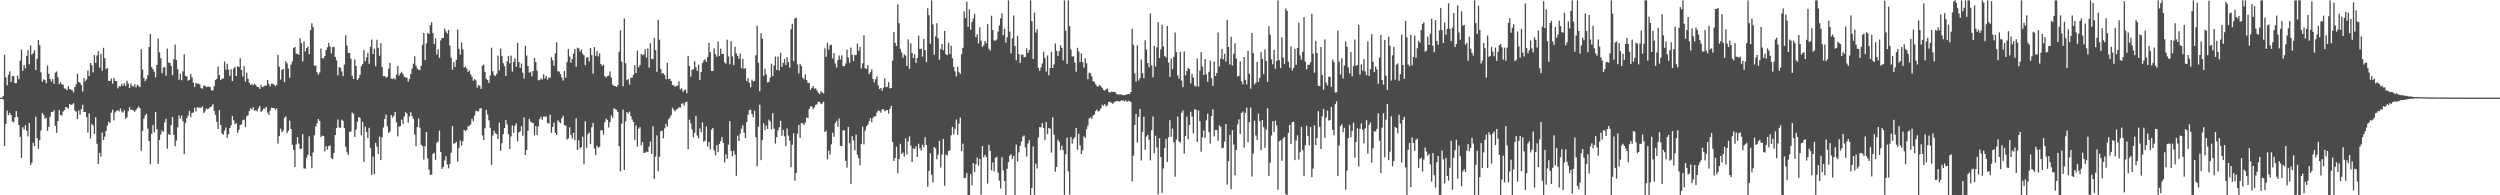 <?xml version="1.0" encoding="UTF-8"?>
<svg xmlns="http://www.w3.org/2000/svg" width="1920" height="150">
  <path d="M0 75.000h1v1.000H0zM1 75.000h1v1.000H1zM2 73.741h1v2.574H2zM3 42.150h1v70.067H3zM4 59.391h1v35.966H4zM5 65.461h1v19.507H5zM6 57.500h1v30.884H6zM7 54.771h1v31.861H7zM8 62.955h1v25.380H8zM9 58.516h1v34.741H9zM10 58.412h1v35.707H10zM11 63.907h1v26.209H11zM12 63.785h1v21.487H12zM13 58.091h1v31.832H13zM14 60.864h1v35.128H14zM15 46.521h1v58.587H15zM16 38.007h1v83.309H16zM17 54.421h1v43.274H17zM18 49.883h1v49.672H18zM19 52.429h1v43.731H19zM20 43.104h1v57.262H20zM21 38.632h1v66.141H21zM22 49.331h1v45.143H22zM23 34.839h1v91.979H23zM24 41.997h1v83.007H24zM25 40.867h1v68.762H25zM26 38.587h1v73.624H26zM27 53.737h1v35.919H27zM28 45.170h1v60.923H28zM29 30.744h1v83.515H29zM30 34.673h1v72.981H30zM31 55.616h1v44.550H31zM32 62.830h1v23.845H32zM33 60.839h1v27.265H33zM34 61.447h1v29.789H34zM35 63.943h1v26.465H35zM36 50.333h1v50.170H36zM37 56.661h1v40.782H37zM38 60.715h1v28.993H38zM39 62.761h1v23.192H39zM40 60.757h1v25.224H40zM41 64.404h1v20.205H41zM42 55.772h1v40.955H42zM43 54.945h1v47.072H43zM44 59.350h1v33.573H44zM45 64.671h1v19.698H45zM46 63.171h1v25.033H46zM47 64.679h1v24.201H47zM48 65.009h1v20.651H48zM49 68.007h1v16.510H49zM50 68.046h1v14.184H50zM51 69.279h1v13.355H51zM52 66.170h1v17.174H52zM53 68.412h1v11.392H53zM54 68.864h1v11.766H54zM55 69.326h1v10.922H55zM56 71.003h1v8.257H56zM57 66.828h1v18.001H57zM58 64.818h1v20.878H58zM59 56.632h1v34.765H59zM60 62.997h1v21.822H60zM61 63.643h1v24.398H61zM62 65.317h1v18.470H62zM63 70.367h1v10.111H63zM64 59.949h1v26.126H64zM65 62.428h1v23.524H65zM66 60.989h1v28.957H66zM67 54.133h1v47.714H67zM68 58.492h1v28.583H68zM69 48.417h1v57.995H69zM70 50.149h1v45.130H70zM71 55.575h1v40.795H71zM72 42.237h1v60.621H72zM73 48.348h1v41.695H73zM74 42.640h1v67.802H74zM75 39.341h1v86.596H75zM76 51.925h1v65.467H76zM77 41.198h1v79.015H77zM78 54.273h1v47.499H78zM79 36.715h1v70.790H79zM80 44.623h1v60.290H80zM81 53.087h1v47.551H81zM82 52.261h1v44.195H82zM83 62.132h1v31.292H83zM84 62.140h1v32.385H84zM85 60.252h1v26.268H85zM86 64.249h1v20.010H86zM87 59.815h1v32.672H87zM88 62.056h1v24.222H88zM89 62.240h1v22.895H89zM90 67.829h1v16.802H90zM91 66.119h1v19.508H91zM92 66.391h1v16.897H92zM93 64.344h1v21.225H93zM94 65.944h1v20.585H94zM95 64.006h1v20.702H95zM96 66.047h1v25.142H96zM97 62.014h1v28.142H97zM98 64.143h1v21.334H98zM99 67.535h1v14.916H99zM100 64.143h1v20.219H100zM101 66.002h1v18.242H101zM102 66.523h1v18.337H102zM103 64.654h1v21.209H103zM104 67.048h1v17.390H104zM105 65.044h1v17.991H105zM106 65.899h1v15.987H106zM107 66.932h1v16.101H107zM108 37.715h1v78.105H108zM109 53.378h1v47.182H109zM110 59.868h1v31.353H110zM111 62.369h1v26.242H111zM112 60.845h1v26.527H112zM113 57.757h1v41.022H113zM114 36.168h1v72.146H114zM115 26.053h1v100.170H115zM116 51.507h1v51.129H116zM117 53.190h1v42.931H117zM118 55.074h1v46.612H118zM119 59.406h1v26.679H119zM120 49.862h1v49.373H120zM121 29.619h1v96.161H121zM122 40.189h1v67.279H122zM123 44.733h1v58.556H123zM124 56.250h1v43.983H124zM125 51.884h1v49.467H125zM126 51.455h1v42.581H126zM127 58.182h1v32.995H127zM128 37.307h1v76.825H128zM129 48.004h1v55.003H129zM130 48.267h1v55.435H130zM131 50.637h1v45.461H131zM132 57.688h1v32.097H132zM133 45.489h1v58.028H133zM134 34.271h1v78.050H134zM135 46.126h1v61.816H135zM136 53.068h1v44.774H136zM137 61.160h1v27.499H137zM138 56.573h1v34.452H138zM139 61.627h1v27.126H139zM140 54.783h1v38.267H140zM141 41.664h1v76.712H141zM142 58.200h1v36.210H142zM143 58.723h1v31.922H143zM144 62.010h1v26.804H144zM145 61.291h1v23.807H145zM146 56.726h1v33.273H146zM147 59.431h1v27.303H147zM148 63.464h1v22.902H148zM149 66.791h1v15.952H149zM150 63.651h1v21.912H150zM151 64.338h1v18.031H151zM152 64.137h1v18.560H152zM153 64.955h1v17.691H153zM154 67.692h1v15.075H154zM155 68.170h1v13.540H155zM156 65.750h1v21.185H156zM157 65.765h1v19.771H157zM158 66.909h1v16.436H158zM159 66.610h1v17.304H159zM160 66.533h1v16.770H160zM161 66.956h1v15.244H161zM162 69.363h1v12.392H162zM163 69.524h1v10.479H163zM164 66.258h1v18.889H164zM165 61.340h1v26.919H165zM166 60.685h1v32.882H166zM167 51.053h1v47.979H167zM168 57.608h1v26.888H168zM169 61.514h1v34.355H169zM170 60.361h1v42.130H170zM171 60.308h1v43.169H171zM172 47.249h1v53.054H172zM173 53.512h1v44.410H173zM174 49.068h1v56.750H174zM175 53.531h1v49.580H175zM176 58.187h1v40.227H176zM177 53.188h1v42.993H177zM178 62.325h1v26.667H178zM179 52.526h1v39.975H179zM180 51.474h1v43.864H180zM181 58.375h1v36.242H181zM182 50.818h1v51.212H182zM183 51.491h1v48.168H183zM184 44.729h1v51.259H184zM185 53.738h1v41.797H185zM186 58.821h1v33.570H186zM187 50.696h1v41.166H187zM188 62.740h1v34.946H188zM189 55.795h1v33.610H189zM190 60.514h1v27.904H190zM191 63.593h1v21.635H191zM192 65.407h1v17.801H192zM193 64.528h1v19.603H193zM194 65.493h1v16.882H194zM195 64.404h1v20.644H195zM196 65.301h1v19.342H196zM197 66.643h1v18.911H197zM198 66.791h1v16.248H198zM199 68.376h1v12.967H199zM200 65.167h1v20.903H200zM201 66.960h1v17.959H201zM202 66.337h1v16.966H202zM203 65.700h1v17.752H203zM204 65.728h1v16.344H204zM205 61.452h1v25.036H205zM206 64.362h1v23.920H206zM207 66.353h1v18.528H207zM208 64.269h1v18.403H208zM209 64.259h1v18.775H209zM210 65.079h1v17.874H210zM211 66.168h1v18.129H211zM212 65.217h1v18.116H212zM213 42.104h1v68.157H213zM214 51.243h1v53.322H214zM215 61.114h1v37.652H215zM216 53.710h1v47.676H216zM217 52.817h1v47.461H217zM218 63.070h1v27.349H218zM219 47.050h1v42.283H219zM220 48.669h1v53.609H220zM221 52.684h1v47.774H221zM222 59.727h1v32.966H222zM223 49.719h1v49.359H223zM224 47.250h1v63.851H224zM225 36.890h1v78.200H225zM226 36.066h1v92.252H226zM227 41.105h1v69.858H227zM228 41.444h1v63.886H228zM229 42.093h1v68.242H229zM230 29.413h1v85.004H230zM231 33.163h1v81.004H231zM232 47.194h1v55.796H232zM233 31.797h1v97.535H233zM234 39.469h1v90.095H234zM235 36.943h1v84.196H235zM236 35.715h1v83.194H236zM237 41.572h1v63.093H237zM238 23.164h1v96.824H238zM239 17.891h1v111.233H239zM240 20.908h1v96.214H240zM241 50.385h1v53.555H241zM242 50.356h1v46.792H242zM243 55.427h1v39.218H243zM244 57.342h1v34.027H244zM245 55.696h1v37.116H245zM246 37.208h1v68.186H246zM247 44.532h1v59.672H247zM248 44.918h1v59.486H248zM249 43.029h1v73.318H249zM250 38.416h1v73.837H250zM251 36.285h1v78.620H251zM252 32.916h1v79.178H252zM253 35.711h1v76.028H253zM254 41.074h1v80.203H254zM255 36.235h1v86.078H255zM256 35.991h1v81.452H256zM257 43.743h1v59.972H257zM258 46.339h1v52.077H258zM259 57.882h1v33.857H259zM260 51.579h1v46.263H260zM261 52.079h1v46.193H261zM262 54.820h1v37.099H262zM263 58.473h1v34.428H263zM264 49.599h1v48.763H264zM265 27.168h1v85.557H265zM266 34.972h1v81.978H266zM267 40.754h1v78.246H267zM268 40.545h1v60.720H268zM269 45.058h1v55.994H269zM270 58.144h1v28.291H270zM271 60.654h1v26.808H271zM272 45.617h1v59.518H272zM273 50.676h1v48.854H273zM274 61.500h1v31.986H274zM275 59.998h1v29.839H275zM276 57.470h1v33.047H276zM277 50.955h1v52.972H277zM278 49.185h1v44.481H278zM279 38.247h1v86.145H279zM280 47.141h1v50.121H280zM281 44.026h1v57.324H281zM282 40.602h1v65.409H282zM283 48.956h1v49.172H283zM284 35.908h1v77.665H284zM285 30.338h1v104.031H285zM286 41.456h1v78.887H286zM287 37.266h1v96.404H287zM288 50.965h1v58.751H288zM289 30.511h1v82.149H289zM290 36.833h1v81.404H290zM291 42.846h1v62.086H291zM292 33.110h1v89.801H292zM293 51.581h1v53.873H293zM294 58.527h1v39.380H294zM295 58.385h1v32.941H295zM296 59.638h1v28.432H296zM297 58.937h1v38.078H297zM298 52.677h1v49.373H298zM299 48.158h1v52.860H299zM300 60.288h1v28.136H300zM301 60.704h1v29.634H301zM302 59.900h1v28.962H302zM303 60.993h1v24.962H303zM304 57.365h1v36.637H304zM305 50.625h1v54.134H305zM306 57.960h1v39.335H306zM307 56.264h1v40.631H307zM308 55.167h1v36.674H308zM309 56.880h1v38.299H309zM310 58.860h1v30.702H310zM311 59.579h1v26.599H311zM312 59.490h1v27.732H312zM313 62.756h1v31.468H313zM314 60.546h1v28.844H314zM315 56.885h1v29.235H315zM316 52.754h1v36.360H316zM317 48.935h1v42.182H317zM318 43.189h1v60.055H318zM319 50.455h1v61.866H319zM320 52.589h1v44.999H320zM321 53.618h1v37.348H321zM322 53.914h1v44.192H322zM323 50.470h1v60.670H323zM324 34.414h1v77.858H324zM325 25.306h1v97.305H325zM326 46.176h1v66.115H326zM327 33.309h1v68.066H327zM328 25.192h1v96.454H328zM329 26.134h1v104.206H329zM330 19.286h1v114.974H330zM331 17.102h1v116.972H331zM332 25.519h1v92.583H332zM333 33.914h1v83.455H333zM334 29.438h1v93.353H334zM335 41.831h1v67.831H335zM336 37.817h1v70.848H336zM337 44.438h1v55.805H337zM338 31.033h1v85.679H338zM339 29.080h1v100.636H339zM340 29.198h1v98.995H340zM341 21.962h1v101.229H341zM342 24.185h1v95.771H342zM343 25.750h1v100.585H343zM344 22.994h1v106.267H344zM345 34.963h1v91.114H345zM346 44.344h1v73.012H346zM347 53.566h1v43.216H347zM348 47.673h1v62.781H348zM349 51.401h1v58.568H349zM350 45.952h1v62.966H350zM351 22.736h1v101.532H351zM352 37.434h1v76.195H352zM353 42.000h1v65.875H353zM354 32.599h1v79.206H354zM355 37.984h1v70.464H355zM356 51.801h1v48.052H356zM357 51.032h1v49.749H357zM358 52.684h1v47.132H358zM359 55.260h1v41.936H359zM360 54.006h1v42.477H360zM361 57.082h1v38.483H361zM362 58.945h1v32.231H362zM363 61.951h1v31.174H363zM364 60.732h1v28.015H364zM365 61.737h1v23.285H365zM366 67.294h1v18.171H366zM367 65.222h1v20.311H367zM368 65.902h1v17.404H368zM369 68.347h1v14.708H369zM370 50.509h1v53.532H370zM371 49.553h1v58.009H371zM372 55.318h1v43.161H372zM373 60.500h1v23.877H373zM374 61.416h1v26.515H374zM375 63.656h1v28.798H375zM376 57.939h1v40.212H376zM377 36.681h1v89.926H377zM378 54.681h1v49.404H378zM379 57.648h1v42.702H379zM380 58.419h1v43.983H380zM381 56.611h1v46.470H381zM382 42.701h1v64.121H382zM383 54.050h1v40.098H383zM384 37.310h1v78.490H384zM385 43.111h1v66.951H385zM386 48.524h1v54.567H386zM387 50.863h1v47.449H387zM388 58.355h1v33.881H388zM389 47.119h1v48.492H389zM390 43.090h1v59.985H390zM391 48.690h1v65.719H391zM392 42.691h1v62.091H392zM393 55.012h1v41.401H393zM394 47.560h1v54.553H394zM395 44.868h1v51.625H395zM396 51.379h1v43.448H396zM397 32.940h1v75.588H397zM398 47.635h1v54.050H398zM399 52.178h1v48.704H399zM400 48.819h1v48.116H400zM401 55.785h1v48.448H401zM402 60.357h1v29.818H402zM403 35.116h1v83.917H403zM404 42.657h1v72.590H404zM405 50.636h1v49.755H405zM406 55.787h1v35.480H406zM407 55.100h1v38.264H407zM408 58.610h1v35.602H408zM409 54.508h1v39.916H409zM410 44.388h1v59.652H410zM411 47.648h1v49.183H411zM412 54.145h1v49.648H412zM413 61.719h1v35.412H413zM414 61.502h1v30.008H414zM415 60.204h1v29.509H415zM416 61.120h1v30.947H416zM417 57.087h1v32.414H417zM418 60.267h1v29.276H418zM419 58.223h1v31.299H419zM420 61.111h1v33.338H420zM421 59.369h1v35.598H421zM422 59.808h1v28.286H422zM423 44.006h1v58.035H423zM424 46.301h1v51.230H424zM425 50.427h1v43.724H425zM426 40.972h1v61.192H426zM427 32.532h1v71.213H427zM428 54.720h1v37.718H428zM429 54.956h1v38.568H429zM430 56.906h1v37.787H430zM431 59.464h1v31.384H431zM432 61.912h1v27.019H432zM433 54.475h1v41.652H433zM434 59.658h1v36.814H434zM435 47.723h1v59.407H435zM436 37.578h1v68.652H436zM437 43.367h1v54.365H437zM438 48.108h1v55.503H438zM439 45.281h1v61.050H439zM440 41.224h1v60.833H440zM441 37.719h1v69.961H441zM442 51.235h1v39.534H442zM443 36.589h1v78.685H443zM444 37.120h1v70.628H444zM445 39.646h1v74.431H445zM446 38.010h1v74.904H446zM447 41.276h1v63.777H447zM448 42.519h1v83.613H448zM449 50.055h1v43.182H449zM450 44.164h1v69.328H450zM451 43.860h1v59.272H451zM452 47.114h1v54.698H452zM453 36.798h1v73.681H453zM454 42.352h1v55.390H454zM455 56.567h1v37.801H455zM456 36.083h1v77.928H456zM457 42.875h1v76.108H457zM458 39.216h1v72.683H458zM459 43.348h1v70.097H459zM460 40.968h1v71.784H460zM461 49.172h1v50.913H461zM462 50.661h1v49.371H462zM463 49.648h1v53.840H463zM464 58.449h1v35.392H464zM465 59.588h1v31.535H465zM466 58.441h1v33.643H466zM467 58.136h1v39.745H467zM468 54.891h1v38.895H468zM469 59.516h1v29.172H469zM470 64.854h1v25.610H470zM471 65.887h1v17.212H471zM472 66.034h1v17.814H472zM473 66.856h1v17.495H473zM474 65.422h1v20.636H474zM475 39.725h1v72.523H475zM476 23.221h1v108.371H476zM477 47.367h1v47.614H477zM478 66.272h1v17.920H478zM479 14.133h1v116.446H479zM480 48.587h1v44.606H480zM481 61.585h1v24.453H481zM482 60.796h1v26.569H482zM483 64.999h1v20.723H483zM484 59.695h1v29.438H484zM485 59.638h1v32.171H485zM486 57.386h1v36.310H486zM487 50.064h1v57.423H487zM488 56.130h1v40.218H488zM489 38.853h1v73.775H489zM490 51.604h1v47.220H490zM491 49.998h1v47.663H491zM492 41.421h1v70.202H492zM493 42.463h1v66.611H493zM494 41.846h1v75.541H494zM495 37.805h1v79.553H495zM496 44.265h1v72.190H496zM497 37.248h1v79.547H497zM498 51.952h1v60.671H498zM499 33.166h1v75.514H499zM500 45.157h1v72.992H500zM501 45.406h1v51.556H501zM502 29.131h1v108.394H502zM503 38.514h1v81.855H503zM504 55.165h1v48.814H504zM505 15.159h1v116.326H505zM506 30.526h1v89.863H506zM507 53.066h1v47.665H507zM508 56.388h1v43.977H508zM509 56.289h1v50.012H509zM510 57.632h1v40.946H510zM511 60.822h1v34.319H511zM512 48.258h1v49.027H512zM513 60.741h1v30.928H513zM514 60.517h1v29.783H514zM515 62.230h1v26.180H515zM516 65.222h1v17.555H516zM517 65.653h1v18.679H517zM518 66.559h1v18.960H518zM519 65.926h1v18.128H519zM520 65.764h1v17.708H520zM521 62.519h1v19.886H521zM522 68.627h1v14.036H522zM523 67.807h1v11.857H523zM524 70.558h1v8.815H524zM525 69.273h1v11.917H525zM526 68.795h1v9.620H526zM527 71.560h1v6.503H527zM528 42.891h1v71.660H528zM529 50.738h1v41.142H529zM530 58.936h1v35.728H530zM531 53.547h1v45.887H531zM532 53.271h1v52.134H532zM533 46.984h1v55.022H533zM534 51.695h1v37.358H534zM535 54.453h1v49.709H535zM536 49.602h1v56.745H536zM537 61.422h1v37.187H537zM538 55.306h1v46.221H538zM539 48.428h1v45.518H539zM540 46.518h1v62.348H540zM541 45.469h1v62.501H541zM542 47.488h1v49.596H542zM543 43.763h1v68.815H543zM544 32.988h1v76.007H544zM545 40.092h1v74.743H545zM546 54.517h1v45.028H546zM547 54.506h1v43.816H547zM548 37.127h1v78.321H548zM549 41.558h1v77.820H549zM550 43.547h1v67.916H550zM551 31.897h1v85.018H551zM552 43.074h1v67.413H552zM553 37.382h1v70.941H553zM554 41.574h1v63.722H554zM555 41.439h1v68.387H555zM556 47.935h1v76.884H556zM557 48.848h1v69.697H557zM558 30.443h1v91.514H558zM559 43.305h1v67.780H559zM560 49.361h1v43.637H560zM561 31.596h1v84.328H561zM562 43.302h1v76.700H562zM563 50.007h1v65.727H563zM564 35.887h1v82.853H564zM565 41.006h1v94.003H565zM566 42.913h1v61.315H566zM567 45.205h1v63.046H567zM568 41.075h1v61.554H568zM569 52.265h1v46.617H569zM570 45.221h1v51.050H570zM571 52.898h1v48.919H571zM572 52.254h1v53.893H572zM573 62.234h1v31.567H573zM574 59.984h1v28.103H574zM575 63.622h1v20.986H575zM576 67.113h1v17.129H576zM577 61.140h1v26.354H577zM578 62.590h1v27.396H578zM579 62.182h1v22.840H579zM580 42.476h1v62.931H580zM581 19.697h1v108.027H581zM582 48.219h1v49.180H582zM583 70.045h1v10.326H583zM584 25.489h1v97.483H584zM585 29.669h1v77.735H585zM586 58.202h1v36.511H586zM587 52.751h1v47.048H587zM588 57.266h1v39.126H588zM589 63.263h1v35.869H589zM590 62.914h1v29.007H590zM591 59.604h1v33.666H591zM592 48.908h1v50.416H592zM593 58.437h1v28.490H593zM594 50.317h1v48.546H594zM595 43.413h1v66.854H595zM596 53.671h1v51.629H596zM597 43.497h1v56.679H597zM598 54.128h1v43.634H598zM599 40.521h1v52.326H599zM600 51.334h1v52.885H600zM601 48.258h1v51.470H601zM602 45.246h1v59.460H602zM603 49.933h1v62.195H603zM604 43.894h1v54.764H604zM605 47.688h1v56.451H605zM606 51.914h1v56.145H606zM607 22.401h1v105.985H607zM608 18.316h1v92.844H608zM609 46.934h1v55.530H609zM610 14.237h1v124.546H610zM611 13.645h1v119.178H611zM612 49.472h1v53.277H612zM613 56.353h1v39.572H613zM614 49.123h1v56.759H614zM615 50.629h1v43.755H615zM616 59.591h1v35.207H616zM617 60.858h1v35.002H617zM618 57.082h1v37.008H618zM619 61.458h1v28.822H619zM620 63.550h1v27.086H620zM621 63.814h1v19.979H621zM622 69.078h1v12.705H622zM623 67.457h1v14.236H623zM624 66.078h1v17.716H624zM625 68.146h1v14.379H625zM626 67.815h1v12.691H626zM627 69.542h1v10.568H627zM628 71.341h1v6.816H628zM629 72.275h1v6.003H629zM630 70.081h1v9.845H630zM631 70.975h1v8.376H631zM632 71.799h1v6.295H632zM633 37.137h1v64.242H633zM634 43.654h1v56.666H634zM635 32.770h1v89.622H635zM636 38.097h1v77.605H636zM637 34.786h1v83.942H637zM638 34.323h1v76.587H638zM639 44.957h1v57.057H639zM640 40.644h1v64.421H640zM641 48.803h1v45.800H641zM642 51.842h1v41.000H642zM643 46.213h1v51.131H643zM644 42.588h1v48.461H644zM645 45.616h1v66.383H645zM646 42.559h1v69.696H646zM647 50.824h1v49.268H647zM648 50.737h1v49.326H648zM649 48.791h1v74.684H649zM650 38.070h1v90.756H650zM651 44.257h1v53.233H651zM652 48.171h1v61.819H652zM653 36.590h1v104.693H653zM654 42.230h1v62.369H654zM655 46.955h1v60.854H655zM656 42.315h1v73.137H656zM657 42.309h1v61.042H657zM658 33.462h1v85.372H658zM659 39.048h1v82.460H659zM660 35.997h1v90.985H660zM661 52.631h1v57.923H661zM662 48.662h1v48.639H662zM663 27.077h1v83.842H663zM664 52.453h1v47.949H664zM665 52.963h1v44.048H665zM666 49.915h1v45.972H666zM667 56.819h1v36.311H667zM668 55.446h1v35.227H668zM669 53.177h1v40.692H669zM670 60.693h1v29.803H670zM671 63.248h1v26.153H671zM672 60.942h1v28.283H672zM673 58.688h1v27.729H673zM674 65.602h1v19.108H674zM675 68.475h1v16.799H675zM676 67.587h1v18.965H676zM677 69.653h1v14.396H677zM678 67.308h1v16.565H678zM679 60.129h1v25.294H679zM680 66.952h1v17.806H680zM681 66.601h1v17.900H681zM682 63.146h1v24.155H682zM683 67.869h1v15.707H683zM684 67.604h1v13.705H684zM685 46.611h1v62.349H685zM686 24.560h1v99.027H686zM687 32.939h1v88.427H687zM688 35.312h1v77.363H688zM689 3.427h1v129.608H689zM690 17.767h1v104.352H690zM691 37.491h1v72.936H691zM692 40.225h1v77.967H692zM693 44.378h1v72.754H693zM694 41.783h1v78.373H694zM695 42.657h1v63.711H695zM696 50.647h1v68.044H696zM697 30.269h1v78.418H697zM698 52.727h1v52.087H698zM699 33.224h1v78.558H699zM700 40.758h1v83.680H700zM701 44.617h1v69.451H701zM702 41.648h1v72.731H702zM703 48.282h1v64.159H703zM704 44.535h1v76.006H704zM705 27.394h1v83.016H705zM706 37.619h1v76.181H706zM707 37.402h1v78.260H707zM708 43.412h1v67.677H708zM709 29.816h1v83.293H709zM710 38.523h1v66.915H710zM711 47.755h1v63.659H711zM712 6.319h1v137.096H712zM713 11.631h1v119.597H713zM714 33.595h1v84.123H714zM715 0.290h1v133.886H715zM716 18.721h1v121.417H716zM717 42.083h1v70.836H717zM718 27.923h1v86.052H718zM719 17.822h1v104.422H719zM720 29.409h1v89.308H720zM721 45.894h1v62.287H721zM722 37.806h1v90.809H722zM723 33.767h1v84.916H723zM724 38.571h1v68.072H724zM725 23.776h1v118.881H725zM726 41.653h1v77.040H726zM727 42.417h1v76.947H727zM728 32.894h1v83.062H728zM729 41.491h1v73.945H729zM730 35.164h1v68.789H730zM731 44.783h1v52.765H731zM732 51.298h1v52.052H732zM733 54.806h1v44.037H733zM734 58.640h1v33.162H734zM735 51.125h1v52.356H735zM736 55.413h1v39.532H736zM737 56.732h1v33.570H737zM738 41.617h1v74.434H738zM739 36.708h1v73.650H739zM740 8.801h1v128.045H740zM741 13.919h1v122.622H741zM742 1.282h1v131.687H742zM743 20.649h1v129.086H743zM744 7.235h1v142.531H744zM745 22.881h1v110.628H745zM746 16.954h1v125.501H746zM747 14.250h1v110.991H747zM748 10.538h1v121.618H748zM749 28.484h1v97.526H749zM750 26.323h1v94.592H750zM751 33.355h1v93.918H751zM752 20.941h1v101.090H752zM753 31.225h1v118.268H753zM754 36.056h1v76.139H754zM755 34.888h1v85.969H755zM756 31.467h1v87.483H756zM757 33.133h1v87.510H757zM758 18.523h1v122.473H758zM759 37.430h1v73.706H759zM760 38.738h1v77.016H760zM761 12.076h1v118.747H761zM762 23.018h1v101.736H762zM763 31.050h1v100.640H763zM764 31.278h1v89.982H764zM765 30.319h1v90.029H765zM766 24.240h1v108.338H766zM767 19.498h1v119.309H767zM768 14.071h1v130.709H768zM769 10.294h1v110.481H769zM770 27.077h1v103.768H770zM771 21.962h1v117.039H771zM772 32.694h1v117.078H772zM773 28.648h1v100.940H773zM774 0.258h1v124.268H774zM775 24.280h1v95.356H775zM776 41.023h1v77.475H776zM777 29.397h1v92.787H777zM778 11.869h1v107.910H778zM779 35.381h1v114.390H779zM780 46.259h1v64.816H780zM781 27.444h1v96.682H781zM782 41.569h1v75.445H782zM783 48.425h1v63.676H783zM784 42.104h1v66.716H784zM785 41.899h1v63.000H785zM786 43.936h1v60.103H786zM787 43.843h1v69.307H787zM788 37.125h1v83.174H788zM789 40.706h1v69.531H789zM790 38.453h1v69.145H790zM791 0.257h1v149.491H791zM792 16.193h1v128.194H792zM793 45.249h1v67.241H793zM794 9.694h1v140.031H794zM795 25.053h1v100.541H795zM796 22.423h1v106.960H796zM797 52.069h1v53.426H797zM798 54.442h1v43.150H798zM799 51.876h1v45.907H799zM800 48.738h1v45.783H800zM801 39.748h1v58.533H801zM802 44.378h1v63.243H802zM803 54.893h1v38.700H803zM804 42.564h1v60.468H804zM805 57.836h1v40.521H805zM806 52.202h1v46.615H806zM807 39.809h1v77.387H807zM808 52.200h1v37.982H808zM809 49.498h1v53.926H809zM810 33.394h1v98.470H810zM811 39.001h1v89.174H811zM812 43.004h1v64.372H812zM813 39.317h1v69.596H813zM814 34.752h1v80.479H814zM815 36.734h1v75.217H815zM816 46.318h1v69.073H816zM817 0.252h1v149.480H817zM818 23.538h1v94.921H818zM819 49.048h1v56.566H819zM820 0.258h1v131.442H820zM821 20.082h1v129.370H821zM822 37.967h1v67.224H822zM823 43.356h1v66.866H823zM824 43.253h1v63.480H824zM825 48.150h1v57.185H825zM826 55.115h1v43.194H826zM827 36.716h1v78.371H827zM828 39.562h1v63.159H828zM829 47.659h1v63.966H829zM830 40.945h1v77.415H830zM831 47.759h1v67.659H831zM832 51.857h1v52.893H832zM833 44.791h1v61.118H833zM834 48.550h1v50.699H834zM835 60.811h1v35.701H835zM836 55.808h1v35.205H836zM837 56.273h1v33.873H837zM838 58.696h1v32.616H838zM839 62.378h1v26.407H839zM840 62.780h1v25.111H840zM841 64.715h1v20.522H841zM842 66.258h1v17.878H842zM843 66.428h1v19.352H843zM844 65.259h1v19.730H844zM845 66.194h1v17.170H845zM846 67.449h1v12.984H846zM847 69.127h1v12.154H847zM848 69.569h1v10.475H848zM849 68.530h1v13.291H849zM850 67.986h1v12.905H850zM851 70.521h1v7.844H851zM852 71.126h1v6.997H852zM853 70.351h1v8.605H853zM854 70.609h1v9.049H854zM855 70.534h1v8.228H855zM856 70.750h1v7.240H856zM857 72.137h1v5.433H857zM858 72.669h1v4.970H858zM859 72.548h1v5.456H859zM860 72.601h1v4.908H860zM861 72.569h1v4.329H861zM862 73.172h1v4.087H862zM863 73.053h1v4.761H863zM864 72.823h1v4.260H864zM865 72.482h1v5.742H865zM866 72.038h1v5.376H866zM867 72.292h1v5.212H867zM868 70.664h1v7.737H868zM869 22.043h1v117.337H869zM870 34.389h1v85.202H870zM871 56.308h1v39.700H871zM872 62.743h1v24.775H872zM873 34.731h1v74.847H873zM874 61.828h1v27.977H874zM875 60.029h1v23.686H875zM876 45.799h1v77.508H876zM877 56.174h1v45.105H877zM878 60.055h1v29.524H878zM879 30.935h1v84.107H879zM880 37.981h1v66.963H880zM881 48.372h1v55.132H881zM882 51.588h1v55.771H882zM883 10.271h1v112.897H883zM884 50.189h1v49.860H884zM885 59.397h1v30.016H885zM886 35.294h1v82.393H886zM887 51.073h1v53.154H887zM888 36.368h1v76.990H888zM889 17.010h1v132.411H889zM890 44.552h1v61.682H890zM891 37.865h1v82.745H891zM892 18.982h1v129.080H892zM893 35.585h1v93.801H893zM894 43.095h1v70.528H894zM895 44.077h1v62.551H895zM896 19.904h1v104.442H896zM897 48.062h1v57.334H897zM898 59.086h1v33.216H898zM899 44.914h1v60.109H899zM900 53.083h1v45.701H900zM901 43.634h1v65.707H901zM902 24.966h1v110.730H902zM903 40.043h1v67.216H903zM904 57.922h1v31.635H904zM905 60.469h1v48.145H905zM906 39.772h1v69.763H906zM907 61.911h1v24.651H907zM908 66.931h1v17.814H908zM909 39.479h1v78.475H909zM910 57.819h1v46.584H910zM911 54.539h1v35.014H911zM912 52.191h1v54.849H912zM913 53.039h1v42.975H913zM914 64.000h1v21.835H914zM915 56.821h1v32.719H915zM916 59.567h1v42.767H916zM917 65.753h1v18.243H917zM918 66.500h1v17.741H918zM919 44.886h1v64.125H919zM920 66.467h1v18.340H920zM921 54.101h1v38.976H921zM922 40.060h1v76.493H922zM923 51.026h1v54.443H923zM924 57.568h1v42.702H924zM925 45.346h1v60.643H925zM926 57.133h1v35.275H926zM927 62.697h1v24.622H927zM928 55.156h1v46.346H928zM929 46.559h1v63.771H929zM930 60.100h1v29.015H930zM931 65.958h1v17.988H931zM932 47.232h1v57.563H932zM933 58.435h1v41.373H933zM934 56.138h1v43.743H934zM935 24.886h1v83.156H935zM936 51.052h1v45.311H936zM937 45.034h1v52.250H937zM938 37.637h1v76.240H938zM939 45.582h1v67.945H939zM940 41.321h1v67.371H940zM941 47.315h1v47.962H941zM942 15.382h1v126.390H942zM943 36.095h1v87.642H943zM944 49.538h1v54.029H944zM945 28.166h1v117.222H945zM946 50.202h1v49.769H946zM947 41.332h1v69.647H947zM948 33.247h1v101.356H948zM949 44.971h1v70.265H949zM950 58.778h1v36.767H950zM951 58.238h1v33.386H951zM952 47.176h1v55.796H952zM953 62.407h1v24.302H953zM954 64.829h1v20.756H954zM955 43.708h1v69.578H955zM956 61.266h1v25.378H956zM957 64.876h1v17.745H957zM958 39.011h1v70.171H958zM959 56.652h1v37.171H959zM960 68.143h1v14.519H960zM961 25.304h1v110.249H961zM962 40.794h1v77.111H962zM963 64.851h1v27.829H963zM964 63.469h1v40.641H964zM965 47.558h1v59.928H965zM966 62.919h1v24.371H966zM967 59.757h1v33.341H967zM968 40.054h1v75.316H968zM969 45.277h1v46.864H969zM970 57.004h1v40.722H970zM971 37.902h1v75.595H971zM972 46.840h1v52.669H972zM973 62.969h1v20.208H973zM974 20.147h1v115.040H974zM975 26.711h1v98.284H975zM976 45.492h1v58.620H976zM977 49.343h1v43.746H977zM978 38.365h1v62.875H978zM979 52.789h1v39.872H979zM980 46.761h1v49.633H980zM981 0.284h1v145.483H981zM982 46.190h1v62.300H982zM983 52.340h1v55.397H983zM984 28.738h1v94.771H984zM985 44.109h1v62.231H985zM986 49.093h1v56.076H986zM987 6.543h1v142.521H987zM988 8.343h1v141.398H988zM989 47.406h1v54.636H989zM990 51.982h1v44.030H990zM991 35.559h1v75.044H991zM992 54.076h1v39.734H992zM993 52.130h1v41.499H993zM994 37.471h1v85.536H994zM995 49.771h1v58.101H995zM996 36.856h1v67.096H996zM997 17.322h1v105.132H997zM998 42.583h1v74.319H998zM999 45.874h1v51.577H999zM1000 39.808h1v75.614H1000zM1001 13.089h1v122.164H1001zM1002 47.352h1v64.136H1002zM1003 53.185h1v43.376H1003zM1004 49.710h1v54.644H1004zM1005 49.815h1v61.957H1005zM1006 47.900h1v49.561H1006zM1007 10.593h1v125.510H1007zM1008 41.258h1v88.214H1008zM1009 55.825h1v40.455H1009zM1010 31.378h1v80.026H1010zM1011 40.743h1v65.198H1011zM1012 65.821h1v19.528H1012zM1013 66.161h1v31.151H1013zM1014 36.141h1v78.223H1014zM1015 57.590h1v31.806H1015zM1016 68.951h1v14.694H1016zM1017 30.276h1v75.529H1017zM1018 63.378h1v26.865H1018zM1019 65.604h1v19.406H1019zM1020 58.945h1v33.678H1020zM1021 58.963h1v33.214H1021zM1022 66.654h1v15.479H1022zM1023 45.695h1v53.972H1023zM1024 47.766h1v56.066H1024zM1025 71.044h1v8.903H1025zM1026 70.878h1v6.960H1026zM1027 23.488h1v111.734H1027zM1028 47.428h1v64.281H1028zM1029 57.259h1v39.561H1029zM1030 44.687h1v50.763H1030zM1031 60.350h1v41.242H1031zM1032 50.314h1v47.862H1032zM1033 31.778h1v113.866H1033zM1034 35.926h1v95.147H1034zM1035 51.701h1v54.302H1035zM1036 56.294h1v39.678H1036zM1037 39.983h1v65.410H1037zM1038 58.595h1v41.962H1038zM1039 50.598h1v43.708H1039zM1040 30.430h1v90.640H1040zM1041 50.568h1v58.510H1041zM1042 49.925h1v48.605H1042zM1043 19.081h1v108.762H1043zM1044 57.231h1v41.723H1044zM1045 49.459h1v45.306H1045zM1046 54.280h1v45.396H1046zM1047 45.480h1v64.634H1047zM1048 54.843h1v43.784H1048zM1049 57.800h1v34.494H1049zM1050 31.857h1v86.140H1050zM1051 58.396h1v37.427H1051zM1052 53.161h1v40.903H1052zM1053 26.207h1v98.680H1053zM1054 47.424h1v66.438H1054zM1055 55.369h1v45.459H1055zM1056 51.070h1v50.010H1056zM1057 53.345h1v45.671H1057zM1058 64.290h1v22.825H1058zM1059 44.223h1v63.885H1059zM1060 26.813h1v106.095H1060zM1061 61.464h1v36.533H1061zM1062 65.009h1v21.979H1062zM1063 30.683h1v90.146H1063zM1064 58.090h1v33.766H1064zM1065 69.215h1v10.686H1065zM1066 28.173h1v94.865H1066zM1067 35.077h1v81.470H1067zM1068 61.903h1v27.372H1068zM1069 42.505h1v85.222H1069zM1070 36.061h1v87.630H1070zM1071 61.261h1v36.153H1071zM1072 49.655h1v48.693H1072zM1073 48.724h1v53.695H1073zM1074 62.047h1v26.064H1074zM1075 56.993h1v37.948H1075zM1076 26.508h1v98.347H1076zM1077 49.956h1v42.086H1077zM1078 60.538h1v29.341H1078zM1079 16.043h1v112.530H1079zM1080 28.561h1v121.138H1080zM1081 49.447h1v65.587H1081zM1082 50.822h1v58.833H1082zM1083 26.823h1v116.824H1083zM1084 50.188h1v55.422H1084zM1085 43.734h1v66.150H1085zM1086 27.489h1v88.433H1086zM1087 44.421h1v62.890H1087zM1088 37.035h1v69.419H1088zM1089 31.342h1v97.575H1089zM1090 32.853h1v89.150H1090zM1091 22.965h1v98.178H1091zM1092 18.445h1v113.293H1092zM1093 17.077h1v105.499H1093zM1094 39.746h1v73.539H1094zM1095 38.978h1v77.389H1095zM1096 28.075h1v91.515H1096zM1097 34.501h1v83.696H1097zM1098 25.832h1v100.353H1098zM1099 14.356h1v125.103H1099zM1100 35.186h1v82.442H1100zM1101 40.154h1v94.443H1101zM1102 15.463h1v128.582H1102zM1103 31.385h1v93.171H1103zM1104 34.417h1v85.350H1104zM1105 23.296h1v126.437H1105zM1106 6.066h1v143.619H1106zM1107 23.111h1v92.506H1107zM1108 32.974h1v89.456H1108zM1109 17.193h1v123.680H1109zM1110 26.641h1v94.592H1110zM1111 22.089h1v113.042H1111zM1112 2.501h1v136.192H1112zM1113 22.174h1v106.698H1113zM1114 31.660h1v76.451H1114zM1115 21.207h1v124.478H1115zM1116 9.935h1v111.258H1116zM1117 36.089h1v79.190H1117zM1118 33.733h1v73.585H1118zM1119 4.128h1v133.099H1119zM1120 24.924h1v86.911H1120zM1121 30.493h1v89.521H1121zM1122 8.755h1v134.295H1122zM1123 19.731h1v111.944H1123zM1124 19.172h1v110.798H1124zM1125 34.247h1v97.880H1125zM1126 32.873h1v82.893H1126zM1127 46.626h1v64.124H1127zM1128 28.213h1v88.077H1128zM1129 37.339h1v76.289H1129zM1130 40.574h1v65.433H1130zM1131 42.632h1v67.580H1131zM1132 0.262h1v149.472H1132zM1133 17.801h1v108.815H1133zM1134 25.980h1v89.783H1134zM1135 4.335h1v145.390H1135zM1136 22.971h1v113.088H1136zM1137 48.755h1v61.129H1137zM1138 46.517h1v82.466H1138zM1139 32.997h1v84.034H1139zM1140 37.016h1v70.318H1140zM1141 59.617h1v43.683H1141zM1142 27.304h1v101.686H1142zM1143 43.658h1v57.869H1143zM1144 42.988h1v60.435H1144zM1145 35.920h1v89.747H1145zM1146 39.683h1v62.866H1146zM1147 43.257h1v57.762H1147zM1148 36.515h1v74.974H1148zM1149 46.729h1v52.341H1149zM1150 39.727h1v66.833H1150zM1151 34.680h1v84.290H1151zM1152 33.836h1v115.941H1152zM1153 36.367h1v101.553H1153zM1154 45.779h1v73.841H1154zM1155 36.570h1v103.579H1155zM1156 46.697h1v50.141H1156zM1157 36.517h1v75.261H1157zM1158 17.555h1v122.527H1158zM1159 13.937h1v117.822H1159zM1160 25.075h1v97.564H1160zM1161 21.239h1v128.524H1161zM1162 18.700h1v111.366H1162zM1163 46.900h1v62.042H1163zM1164 45.951h1v58.622H1164zM1165 24.218h1v115.250H1165zM1166 35.609h1v72.595H1166zM1167 44.269h1v60.227H1167zM1168 22.137h1v109.301H1168zM1169 40.383h1v65.126H1169zM1170 43.367h1v72.889H1170zM1171 2.612h1v143.243H1171zM1172 36.926h1v96.079H1172zM1173 40.941h1v69.227H1173zM1174 38.667h1v69.923H1174zM1175 31.103h1v85.917H1175zM1176 37.168h1v77.753H1176zM1177 40.314h1v60.657H1177zM1178 28.631h1v115.448H1178zM1179 30.575h1v86.122H1179zM1180 36.519h1v73.631H1180zM1181 23.391h1v104.845H1181zM1182 52.364h1v54.640H1182zM1183 56.169h1v37.571H1183zM1184 20.471h1v118.324H1184zM1185 0.942h1v148.778H1185zM1186 21.602h1v93.495H1186zM1187 7.141h1v134.678H1187zM1188 31.588h1v97.853H1188zM1189 47.409h1v75.697H1189zM1190 17.642h1v113.536H1190zM1191 15.940h1v125.346H1191zM1192 31.822h1v97.074H1192zM1193 34.496h1v69.366H1193zM1194 20.704h1v106.328H1194zM1195 28.950h1v84.614H1195zM1196 26.518h1v101.552H1196zM1197 15.818h1v128.209H1197zM1198 20.036h1v100.707H1198zM1199 24.689h1v89.917H1199zM1200 25.098h1v120.841H1200zM1201 9.654h1v115.101H1201zM1202 34.788h1v79.945H1202zM1203 32.507h1v91.779H1203zM1204 16.346h1v110.862H1204zM1205 21.839h1v111.105H1205zM1206 8.370h1v122.023H1206zM1207 0.238h1v148.520H1207zM1208 16.708h1v112.983H1208zM1209 39.743h1v65.946H1209zM1210 27.242h1v93.672H1210zM1211 0.249h1v142.451H1211zM1212 23.747h1v121.641H1212zM1213 41.164h1v99.151H1213zM1214 34.863h1v82.805H1214zM1215 28.939h1v85.546H1215zM1216 30.862h1v90.343H1216zM1217 10.335h1v139.342H1217zM1218 23.816h1v102.078H1218zM1219 40.145h1v78.342H1219zM1220 11.531h1v121.734H1220zM1221 30.295h1v82.235H1221zM1222 34.237h1v75.912H1222zM1223 19.798h1v94.082H1223zM1224 37.190h1v74.063H1224zM1225 41.027h1v63.449H1225zM1226 42.789h1v70.338H1226zM1227 30.320h1v89.251H1227zM1228 35.771h1v73.010H1228zM1229 44.120h1v57.770H1229zM1230 46.492h1v60.741H1230zM1231 55.255h1v44.751H1231zM1232 53.038h1v47.261H1232zM1233 47.833h1v56.580H1233zM1234 47.489h1v51.645H1234zM1235 48.128h1v48.668H1235zM1236 41.070h1v57.855H1236zM1237 0.245h1v149.505H1237zM1238 10.443h1v125.343H1238zM1239 45.859h1v58.929H1239zM1240 32.687h1v96.215H1240zM1241 31.803h1v105.391H1241zM1242 49.276h1v53.205H1242zM1243 33.103h1v94.702H1243zM1244 39.319h1v83.286H1244zM1245 50.739h1v60.870H1245zM1246 41.230h1v69.180H1246zM1247 45.988h1v66.112H1247zM1248 33.751h1v80.225H1248zM1249 29.177h1v86.670H1249zM1250 33.802h1v90.834H1250zM1251 39.746h1v70.978H1251zM1252 49.106h1v59.286H1252zM1253 30.366h1v80.125H1253zM1254 47.349h1v53.375H1254zM1255 44.445h1v56.692H1255zM1256 32.875h1v76.387H1256zM1257 33.506h1v84.191H1257zM1258 49.450h1v67.249H1258zM1259 33.371h1v77.078H1259zM1260 23.418h1v87.036H1260zM1261 41.215h1v62.135H1261zM1262 33.658h1v74.892H1262zM1263 0.273h1v149.472H1263zM1264 0.240h1v140.441H1264zM1265 46.544h1v65.727H1265zM1266 12.769h1v137.013H1266zM1267 17.679h1v122.361H1267zM1268 40.002h1v65.059H1268zM1269 23.618h1v98.815H1269zM1270 31.248h1v108.349H1270zM1271 50.639h1v62.908H1271zM1272 40.256h1v79.438H1272zM1273 21.305h1v87.631H1273zM1274 48.781h1v52.749H1274zM1275 44.401h1v65.023H1275zM1276 10.883h1v130.400H1276zM1277 27.183h1v87.971H1277zM1278 36.699h1v80.259H1278zM1279 31.831h1v90.467H1279zM1280 41.792h1v63.386H1280zM1281 46.670h1v56.896H1281zM1282 38.501h1v84.868H1282zM1283 32.444h1v90.224H1283zM1284 52.211h1v48.574H1284zM1285 37.687h1v89.464H1285zM1286 20.458h1v97.184H1286zM1287 49.317h1v56.785H1287zM1288 51.693h1v48.361H1288zM1289 21.351h1v110.406H1289zM1290 5.463h1v144.244H1290zM1291 7.123h1v139.401H1291zM1292 0.270h1v132.598H1292zM1293 18.258h1v125.555H1293zM1294 29.769h1v95.398H1294zM1295 23.061h1v105.885H1295zM1296 13.051h1v120.984H1296zM1297 31.762h1v101.541H1297zM1298 38.746h1v87.639H1298zM1299 21.740h1v118.915H1299zM1300 27.868h1v109.842H1300zM1301 31.869h1v94.843H1301zM1302 21.270h1v120.888H1302zM1303 22.791h1v111.543H1303zM1304 26.500h1v100.449H1304zM1305 30.821h1v93.960H1305zM1306 33.474h1v89.522H1306zM1307 39.486h1v73.986H1307zM1308 39.646h1v76.938H1308zM1309 23.104h1v100.083H1309zM1310 39.018h1v79.072H1310zM1311 40.942h1v68.075H1311zM1312 19.770h1v109.699H1312zM1313 37.850h1v67.353H1313zM1314 37.074h1v65.014H1314zM1315 40.397h1v73.898H1315zM1316 21.180h1v113.710H1316zM1317 6.940h1v114.151H1317zM1318 6.749h1v127.104H1318zM1319 6.139h1v125.917H1319zM1320 33.522h1v94.031H1320zM1321 31.800h1v87.955H1321zM1322 10.750h1v114.150H1322zM1323 32.889h1v85.392H1323zM1324 44.435h1v68.258H1324zM1325 22.644h1v103.703H1325zM1326 33.417h1v80.191H1326zM1327 36.133h1v72.040H1327zM1328 31.250h1v103.189H1328zM1329 34.692h1v101.242H1329zM1330 44.970h1v59.585H1330zM1331 46.382h1v54.654H1331zM1332 33.131h1v77.315H1332zM1333 43.604h1v58.104H1333zM1334 43.648h1v64.469H1334zM1335 44.265h1v57.993H1335zM1336 43.461h1v58.181H1336zM1337 48.978h1v55.967H1337zM1338 46.619h1v68.690H1338zM1339 53.622h1v58.093H1339zM1340 47.312h1v63.482H1340zM1341 33.146h1v76.471H1341zM1342 0.354h1v149.399H1342zM1343 17.762h1v122.691H1343zM1344 33.842h1v79.663H1344zM1345 14.246h1v118.093H1345zM1346 19.455h1v109.779H1346zM1347 49.555h1v56.139H1347zM1348 44.133h1v67.128H1348zM1349 42.197h1v68.504H1349zM1350 50.596h1v57.835H1350zM1351 46.269h1v61.028H1351zM1352 20.662h1v88.854H1352zM1353 36.547h1v73.213H1353zM1354 44.421h1v72.391H1354zM1355 41.232h1v76.038H1355zM1356 45.062h1v66.208H1356zM1357 37.067h1v68.118H1357zM1358 38.880h1v74.342H1358zM1359 42.825h1v60.246H1359zM1360 47.613h1v62.977H1360zM1361 55.034h1v51.488H1361zM1362 47.264h1v66.909H1362zM1363 30.289h1v70.601H1363zM1364 28.872h1v92.639H1364zM1365 34.242h1v75.933H1365zM1366 54.358h1v43.912H1366zM1367 51.969h1v44.332H1367zM1368 10.317h1v139.340H1368zM1369 6.486h1v143.280H1369zM1370 35.184h1v84.916H1370zM1371 11.261h1v116.500H1371zM1372 15.935h1v122.285H1372zM1373 39.861h1v82.747H1373zM1374 30.417h1v88.098H1374zM1375 31.207h1v80.795H1375zM1376 55.939h1v38.475H1376zM1377 31.142h1v75.012H1377zM1378 33.074h1v88.863H1378zM1379 46.340h1v55.634H1379zM1380 47.418h1v57.800H1380zM1381 26.882h1v109.727H1381zM1382 33.830h1v83.698H1382zM1383 42.047h1v67.954H1383zM1384 40.612h1v69.035H1384zM1385 40.241h1v67.288H1385zM1386 45.340h1v61.618H1386zM1387 30.569h1v92.753H1387zM1388 6.802h1v113.697H1388zM1389 32.383h1v81.804H1389zM1390 31.689h1v84.394H1390zM1391 21.589h1v113.001H1391zM1392 39.784h1v78.428H1392zM1393 38.689h1v70.198H1393zM1394 0.282h1v149.404H1394zM1395 0.276h1v134.043H1395zM1396 6.502h1v120.344H1396zM1397 17.785h1v121.286H1397zM1398 22.173h1v97.410H1398zM1399 33.979h1v98.140H1399zM1400 46.440h1v79.498H1400zM1401 34.218h1v100.401H1401zM1402 46.986h1v60.242H1402zM1403 45.534h1v69.528H1403zM1404 15.885h1v110.660H1404zM1405 20.721h1v89.220H1405zM1406 28.073h1v91.436H1406zM1407 26.506h1v109.862H1407zM1408 28.492h1v92.207H1408zM1409 37.425h1v75.671H1409zM1410 36.699h1v84.254H1410zM1411 31.984h1v90.251H1411zM1412 33.039h1v73.855H1412zM1413 33.875h1v81.775H1413zM1414 43.041h1v70.866H1414zM1415 40.025h1v62.899H1415zM1416 41.309h1v68.912H1416zM1417 20.407h1v100.794H1417zM1418 48.864h1v59.725H1418zM1419 50.651h1v56.001H1419zM1420 42.660h1v66.229H1420zM1421 11.826h1v119.836H1421zM1422 25.894h1v100.838H1422zM1423 31.354h1v88.478H1423zM1424 22.842h1v108.043H1424zM1425 34.316h1v84.418H1425zM1426 37.500h1v92.020H1426zM1427 37.556h1v90.394H1427zM1428 44.537h1v73.180H1428zM1429 35.987h1v81.486H1429zM1430 26.747h1v91.340H1430zM1431 25.801h1v94.013H1431zM1432 41.613h1v63.215H1432zM1433 24.705h1v95.264H1433zM1434 25.647h1v96.117H1434zM1435 35.400h1v88.241H1435zM1436 45.290h1v67.695H1436zM1437 26.765h1v108.780H1437zM1438 46.812h1v71.497H1438zM1439 47.617h1v55.443H1439zM1440 32.349h1v89.689H1440zM1441 43.881h1v61.496H1441zM1442 46.427h1v51.121H1442zM1443 30.381h1v88.742H1443zM1444 50.382h1v63.448H1444zM1445 49.665h1v48.620H1445zM1446 49.197h1v50.757H1446zM1447 0.614h1v149.087H1447zM1448 24.880h1v111.778H1448zM1449 37.741h1v73.328H1449zM1450 5.086h1v131.313H1450zM1451 35.167h1v75.192H1451zM1452 49.559h1v53.078H1452zM1453 42.904h1v65.168H1453zM1454 55.383h1v36.643H1454zM1455 51.724h1v51.687H1455zM1456 39.980h1v71.110H1456zM1457 37.581h1v75.152H1457zM1458 48.076h1v48.844H1458zM1459 46.817h1v64.938H1459zM1460 36.143h1v77.315H1460zM1461 50.587h1v50.522H1461zM1462 34.034h1v82.168H1462zM1463 37.513h1v88.661H1463zM1464 38.649h1v69.887H1464zM1465 41.420h1v59.578H1465zM1466 48.011h1v52.127H1466zM1467 29.855h1v85.135H1467zM1468 56.503h1v42.338H1468zM1469 22.789h1v89.511H1469zM1470 34.184h1v83.499H1470zM1471 46.502h1v60.485H1471zM1472 49.494h1v54.460H1472zM1473 15.676h1v134.082H1473zM1474 23.039h1v95.451H1474zM1475 34.209h1v76.566H1475zM1476 30.698h1v87.503H1476zM1477 2.642h1v124.133H1477zM1478 46.323h1v56.849H1478zM1479 31.763h1v92.952H1479zM1480 29.030h1v82.557H1480zM1481 37.325h1v66.845H1481zM1482 32.911h1v78.980H1482zM1483 22.960h1v102.690H1483zM1484 40.184h1v62.274H1484zM1485 47.218h1v58.522H1485zM1486 23.060h1v115.217H1486zM1487 23.659h1v114.359H1487zM1488 21.006h1v108.891H1488zM1489 23.201h1v116.817H1489zM1490 11.012h1v127.097H1490zM1491 27.202h1v99.407H1491zM1492 30.151h1v98.936H1492zM1493 10.076h1v115.513H1493zM1494 14.884h1v112.793H1494zM1495 30.810h1v96.643H1495zM1496 18.901h1v130.860H1496zM1497 32.469h1v86.845H1497zM1498 24.313h1v94.271H1498zM1499 9.466h1v140.274H1499zM1500 1.166h1v148.620H1500zM1501 0.275h1v149.457H1501zM1502 2.274h1v147.505H1502zM1503 6.272h1v143.470H1503zM1504 10.332h1v139.414H1504zM1505 13.687h1v136.090H1505zM1506 0.300h1v149.462H1506zM1507 8.594h1v130.533H1507zM1508 5.967h1v143.819H1508zM1509 0.244h1v149.502H1509zM1510 12.898h1v136.802H1510zM1511 0.216h1v133.354H1511zM1512 0.259h1v132.189H1512zM1513 5.921h1v134.888H1513zM1514 25.204h1v104.946H1514zM1515 30.704h1v98.851H1515zM1516 4.115h1v135.720H1516zM1517 22.008h1v107.804H1517zM1518 24.477h1v95.990H1518zM1519 22.723h1v111.285H1519zM1520 25.280h1v89.541H1520zM1521 23.543h1v94.386H1521zM1522 0.254h1v134.696H1522zM1523 2.046h1v113.622H1523zM1524 31.707h1v86.559H1524zM1525 18.624h1v103.274H1525zM1526 0.324h1v131.456H1526zM1527 17.043h1v114.531H1527zM1528 18.282h1v116.326H1528zM1529 0.898h1v124.866H1529zM1530 26.656h1v88.574H1530zM1531 30.993h1v83.658H1531zM1532 26.837h1v98.095H1532zM1533 37.737h1v74.782H1533zM1534 46.307h1v60.768H1534zM1535 24.818h1v95.723H1535zM1536 30.078h1v99.883H1536zM1537 30.259h1v81.397H1537zM1538 38.146h1v85.471H1538zM1539 33.061h1v80.439H1539zM1540 43.783h1v74.981H1540zM1541 31.204h1v97.503H1541zM1542 23.942h1v105.035H1542zM1543 42.538h1v65.091H1543zM1544 28.070h1v92.510H1544zM1545 33.989h1v81.675H1545zM1546 31.565h1v84.951H1546zM1547 44.409h1v69.018H1547zM1548 30.095h1v102.778H1548zM1549 32.792h1v82.816H1549zM1550 50.871h1v52.833H1550zM1551 47.383h1v53.868H1551zM1552 0.240h1v149.522H1552zM1553 22.103h1v116.769H1553zM1554 17.523h1v125.479H1554zM1555 19.697h1v118.100H1555zM1556 11.765h1v138.006H1556zM1557 32.759h1v106.757H1557zM1558 34.234h1v96.772H1558zM1559 46.680h1v72.079H1559zM1560 43.153h1v86.690H1560zM1561 24.412h1v106.178H1561zM1562 25.081h1v106.984H1562zM1563 41.923h1v70.756H1563zM1564 41.801h1v73.185H1564zM1565 23.140h1v109.381H1565zM1566 48.806h1v65.981H1566zM1567 40.473h1v81.683H1567zM1568 26.063h1v104.564H1568zM1569 33.281h1v72.779H1569zM1570 28.583h1v83.661H1570zM1571 40.317h1v79.887H1571zM1572 39.872h1v89.790H1572zM1573 35.187h1v84.799H1573zM1574 35.273h1v89.350H1574zM1575 16.060h1v112.480H1575zM1576 16.933h1v115.289H1576zM1577 12.278h1v120.119H1577zM1578 0.320h1v146.125H1578zM1579 0.292h1v138.680H1579zM1580 32.250h1v85.225H1580zM1581 20.572h1v129.236H1581zM1582 11.827h1v137.925H1582zM1583 25.730h1v89.816H1583zM1584 35.124h1v98.386H1584zM1585 16.714h1v111.110H1585zM1586 29.317h1v75.313H1586zM1587 52.300h1v47.906H1587zM1588 22.442h1v112.152H1588zM1589 32.342h1v88.515H1589zM1590 27.705h1v87.420H1590zM1591 11.882h1v123.452H1591zM1592 19.931h1v115.938H1592zM1593 16.147h1v114.476H1593zM1594 24.831h1v107.539H1594zM1595 33.649h1v92.195H1595zM1596 25.742h1v105.378H1596zM1597 16.064h1v117.619H1597zM1598 14.154h1v115.378H1598zM1599 27.323h1v89.869H1599zM1600 34.161h1v87.860H1600zM1601 17.999h1v107.866H1601zM1602 37.023h1v86.096H1602zM1603 41.801h1v63.179H1603zM1604 14.436h1v135.072H1604zM1605 0.303h1v149.520H1605zM1606 20.546h1v113.677H1606zM1607 2.218h1v135.282H1607zM1608 15.525h1v132.597H1608zM1609 36.231h1v96.427H1609zM1610 28.976h1v85.832H1610zM1611 9.685h1v140.025H1611zM1612 32.445h1v85.593H1612zM1613 39.074h1v82.400H1613zM1614 21.648h1v115.330H1614zM1615 30.981h1v93.247H1615zM1616 32.466h1v87.696H1616zM1617 14.011h1v114.737H1617zM1618 25.474h1v83.884H1618zM1619 41.804h1v63.573H1619zM1620 45.240h1v74.322H1620zM1621 36.010h1v80.619H1621zM1622 40.364h1v67.355H1622zM1623 48.938h1v59.212H1623zM1624 21.414h1v98.690H1624zM1625 41.649h1v57.877H1625zM1626 38.303h1v71.137H1626zM1627 15.541h1v106.136H1627zM1628 46.170h1v60.044H1628zM1629 46.699h1v51.319H1629zM1630 43.947h1v61.952H1630zM1631 0.975h1v146.812H1631zM1632 23.495h1v98.957H1632zM1633 40.509h1v68.220H1633zM1634 24.872h1v108.288H1634zM1635 32.891h1v88.332H1635zM1636 29.046h1v90.886H1636zM1637 34.884h1v97.139H1637zM1638 38.764h1v73.308H1638zM1639 42.344h1v62.610H1639zM1640 15.468h1v111.433H1640zM1641 16.982h1v106.712H1641zM1642 44.472h1v53.504H1642zM1643 26.403h1v83.813H1643zM1644 27.096h1v107.705H1644zM1645 49.060h1v69.741H1645zM1646 46.492h1v51.605H1646zM1647 23.402h1v91.874H1647zM1648 44.126h1v67.319H1648zM1649 49.875h1v52.680H1649zM1650 35.342h1v72.085H1650zM1651 39.268h1v76.003H1651zM1652 50.273h1v55.637H1652zM1653 48.172h1v65.498H1653zM1654 36.507h1v73.800H1654zM1655 50.494h1v48.471H1655zM1656 52.005h1v47.154H1656zM1657 0.257h1v149.463H1657zM1658 6.514h1v137.667H1658zM1659 2.457h1v145.925H1659zM1660 0.226h1v139.151H1660zM1661 10.000h1v127.706H1661zM1662 30.228h1v86.687H1662zM1663 40.355h1v88.143H1663zM1664 43.314h1v67.367H1664zM1665 45.028h1v65.320H1665zM1666 45.117h1v65.259H1666zM1667 30.886h1v98.069H1667zM1668 40.940h1v69.386H1668zM1669 31.345h1v83.508H1669zM1670 17.852h1v108.417H1670zM1671 30.207h1v75.667H1671zM1672 32.203h1v78.020H1672zM1673 24.026h1v97.960H1673zM1674 34.927h1v69.159H1674zM1675 35.160h1v69.233H1675zM1676 41.635h1v78.804H1676zM1677 19.145h1v116.521H1677zM1678 48.911h1v50.281H1678zM1679 49.082h1v50.992H1679zM1680 42.277h1v72.040H1680zM1681 45.154h1v50.298H1681zM1682 51.231h1v50.063H1682zM1683 8.540h1v141.154H1683zM1684 0.248h1v149.504H1684zM1685 35.267h1v87.606H1685zM1686 20.958h1v118.629H1686zM1687 2.086h1v138.521H1687zM1688 49.634h1v94.406H1688zM1689 42.194h1v75.825H1689zM1690 31.803h1v99.560H1690zM1691 45.369h1v56.351H1691zM1692 53.790h1v43.844H1692zM1693 22.733h1v96.682H1693zM1694 23.681h1v82.356H1694zM1695 42.416h1v70.106H1695zM1696 0.507h1v131.906H1696zM1697 35.121h1v88.639H1697zM1698 34.600h1v75.709H1698zM1699 38.756h1v82.515H1699zM1700 22.211h1v112.443H1700zM1701 43.721h1v57.606H1701zM1702 31.302h1v77.311H1702zM1703 39.966h1v91.717H1703zM1704 45.622h1v60.443H1704zM1705 30.370h1v81.764H1705zM1706 19.264h1v100.558H1706zM1707 33.622h1v89.358H1707zM1708 24.731h1v86.698H1708zM1709 1.514h1v137.420H1709zM1710 2.965h1v146.860H1710zM1711 19.242h1v105.826H1711zM1712 10.320h1v126.035H1712zM1713 9.617h1v117.849H1713zM1714 20.904h1v118.693H1714zM1715 16.293h1v116.653H1715zM1716 7.449h1v131.760H1716zM1717 13.163h1v120.934H1717zM1718 14.239h1v130.145H1718zM1719 12.183h1v137.558H1719zM1720 16.676h1v122.281H1720zM1721 16.272h1v105.154H1721zM1722 0.224h1v143.088H1722zM1723 4.930h1v125.396H1723zM1724 0.260h1v131.215H1724zM1725 27.346h1v107.916H1725zM1726 11.219h1v130.848H1726zM1727 35.011h1v78.817H1727zM1728 26.395h1v97.440H1728zM1729 3.165h1v143.224H1729zM1730 12.973h1v114.433H1730zM1731 4.717h1v139.741H1731zM1732 21.899h1v112.844H1732zM1733 26.011h1v105.852H1733zM1734 26.643h1v98.015H1734zM1735 21.172h1v99.349H1735zM1736 0.260h1v146.355H1736zM1737 0.374h1v136.185H1737zM1738 30.492h1v106.373H1738zM1739 13.575h1v132.443H1739zM1740 37.462h1v102.902H1740zM1741 19.444h1v97.612H1741zM1742 18.723h1v115.153H1742zM1743 34.892h1v101.544H1743zM1744 37.514h1v79.499H1744zM1745 32.405h1v96.130H1745zM1746 23.101h1v97.371H1746zM1747 19.468h1v105.780H1747zM1748 12.007h1v123.689H1748zM1749 26.614h1v110.849H1749zM1750 37.171h1v86.680H1750zM1751 22.138h1v103.481H1751zM1752 16.093h1v120.728H1752zM1753 45.022h1v81.648H1753zM1754 42.354h1v85.505H1754zM1755 34.034h1v78.028H1755zM1756 27.366h1v115.018H1756zM1757 21.713h1v107.426H1757zM1758 16.199h1v123.264H1758zM1759 29.105h1v98.858H1759zM1760 38.919h1v91.624H1760zM1761 31.279h1v88.063H1761zM1762 0.372h1v149.463H1762zM1763 0.294h1v149.389H1763zM1764 15.005h1v111.573H1764zM1765 0.262h1v149.477H1765zM1766 0.251h1v149.514H1766zM1767 22.992h1v112.265H1767zM1768 26.159h1v107.221H1768zM1769 21.100h1v127.278H1769zM1770 29.614h1v109.964H1770zM1771 22.061h1v120.030H1771zM1772 11.459h1v127.315H1772zM1773 31.229h1v96.355H1773zM1774 22.891h1v109.940H1774zM1775 1.076h1v130.165H1775zM1776 24.533h1v94.045H1776zM1777 40.415h1v74.734H1777zM1778 30.196h1v90.728H1778zM1779 26.514h1v92.256H1779zM1780 19.791h1v89.081H1780zM1781 28.618h1v95.148H1781zM1782 16.500h1v118.244H1782zM1783 16.288h1v105.910H1783zM1784 11.991h1v115.713H1784zM1785 37.726h1v77.379H1785zM1786 27.091h1v92.953H1786zM1787 33.786h1v82.190H1787zM1788 12.426h1v137.326H1788zM1789 0.238h1v149.514H1789zM1790 33.133h1v98.062H1790zM1791 23.693h1v97.298H1791zM1792 2.103h1v147.658H1792zM1793 19.565h1v108.413H1793zM1794 24.253h1v100.418H1794zM1795 22.610h1v109.495H1795zM1796 10.471h1v115.015H1796zM1797 22.862h1v116.229H1797zM1798 12.832h1v122.919H1798zM1799 27.609h1v85.506H1799zM1800 13.737h1v109.001H1800zM1801 9.107h1v129.683H1801zM1802 15.887h1v107.268H1802zM1803 9.764h1v115.635H1803zM1804 25.422h1v93.600H1804zM1805 14.477h1v115.671H1805zM1806 30.569h1v93.490H1806zM1807 1.839h1v144.387H1807zM1808 24.271h1v105.392H1808zM1809 7.932h1v122.003H1809zM1810 16.519h1v122.938H1810zM1811 16.999h1v132.699H1811zM1812 37.979h1v74.664H1812zM1813 27.966h1v82.871H1813zM1814 45.363h1v59.942H1814zM1815 49.586h1v53.435H1815zM1816 48.233h1v52.561H1816zM1817 48.083h1v49.904H1817zM1818 52.322h1v42.587H1818zM1819 55.653h1v38.337H1819zM1820 61.249h1v31.070H1820zM1821 58.474h1v34.189H1821zM1822 61.368h1v30.362H1822zM1823 60.418h1v29.927H1823zM1824 64.062h1v22.996H1824zM1825 63.252h1v23.270H1825zM1826 63.872h1v21.239H1826zM1827 64.666h1v20.801H1827zM1828 66.393h1v17.476H1828zM1829 65.726h1v18.458H1829zM1830 67.230h1v14.305H1830zM1831 67.091h1v15.057H1831zM1832 69.468h1v11.607H1832zM1833 69.519h1v10.469H1833zM1834 70.121h1v10.620H1834zM1835 70.834h1v8.269H1835zM1836 70.533h1v9.365H1836zM1837 70.737h1v7.782H1837zM1838 71.418h1v6.722H1838zM1839 72.352h1v5.424H1839zM1840 71.513h1v6.744H1840zM1841 72.246h1v5.518H1841zM1842 72.820h1v4.789H1842zM1843 73.135h1v3.823H1843zM1844 72.909h1v3.986H1844zM1845 73.357h1v3.374H1845zM1846 73.277h1v3.462H1846zM1847 73.707h1v2.640H1847zM1848 73.572h1v2.831H1848zM1849 73.977h1v2.035H1849zM1850 74.147h1v1.840H1850zM1851 74.100h1v1.755H1851zM1852 74.208h1v1.591H1852zM1853 74.430h1v1.404H1853zM1854 74.525h1v1.000H1854zM1855 74.414h1v1.129H1855zM1856 74.594h1v1.000H1856zM1857 74.586h1v1.000H1857zM1858 74.460h1v1.103H1858zM1859 74.632h1v1.000H1859zM1860 74.708h1v1.000H1860zM1861 74.682h1v1.000H1861zM1862 74.728h1v1.000H1862zM1863 74.737h1v1.000H1863zM1864 74.773h1v1.000H1864zM1865 74.797h1v1.000H1865zM1866 74.784h1v1.000H1866zM1867 74.813h1v1.000H1867zM1868 74.818h1v1.000H1868zM1869 74.826h1v1.000H1869zM1870 74.859h1v1.000H1870zM1871 74.792h1v1.000H1871zM1872 74.890h1v1.000H1872zM1873 74.837h1v1.000H1873zM1874 74.826h1v1.000H1874zM1875 74.874h1v1.000H1875zM1876 74.890h1v1.000H1876zM1877 74.874h1v1.000H1877zM1878 74.827h1v1.000H1878zM1879 74.886h1v1.000H1879zM1880 74.881h1v1.000H1880zM1881 74.901h1v1.000H1881zM1882 74.913h1v1.000H1882zM1883 74.910h1v1.000H1883zM1884 74.910h1v1.000H1884zM1885 74.908h1v1.000H1885zM1886 74.868h1v1.000H1886zM1887 74.922h1v1.000H1887zM1888 74.940h1v1.000H1888zM1889 74.920h1v1.000H1889zM1890 74.917h1v1.000H1890zM1891 74.931h1v1.000H1891zM1892 74.942h1v1.000H1892zM1893 74.951h1v1.000H1893zM1894 74.945h1v1.000H1894zM1895 74.961h1v1.000H1895zM1896 74.958h1v1.000H1896zM1897 74.947h1v1.000H1897zM1898 74.945h1v1.000H1898zM1899 74.944h1v1.000H1899zM1900 74.969h1v1.000H1900zM1901 74.958h1v1.000H1901zM1902 74.951h1v1.000H1902zM1903 74.954h1v1.000H1903zM1904 74.946h1v1.000H1904zM1905 74.963h1v1.000H1905zM1906 74.959h1v1.000H1906zM1907 74.969h1v1.000H1907zM1908 74.952h1v1.000H1908zM1909 74.951h1v1.000H1909zM1910 74.940h1v1.000H1910zM1911 74.954h1v1.000H1911zM1912 74.959h1v1.000H1912zM1913 74.948h1v1.000H1913zM1914 74.966h1v1.000H1914zM1915 74.949h1v1.000H1915zM1916 74.899h1v1.000H1916zM1917 74.944h1v1.000H1917zM1918 74.955h1v1.000H1918zM1919 74.979h1v1.000H1919z" fill="#4a4a4a"></path>
</svg>
